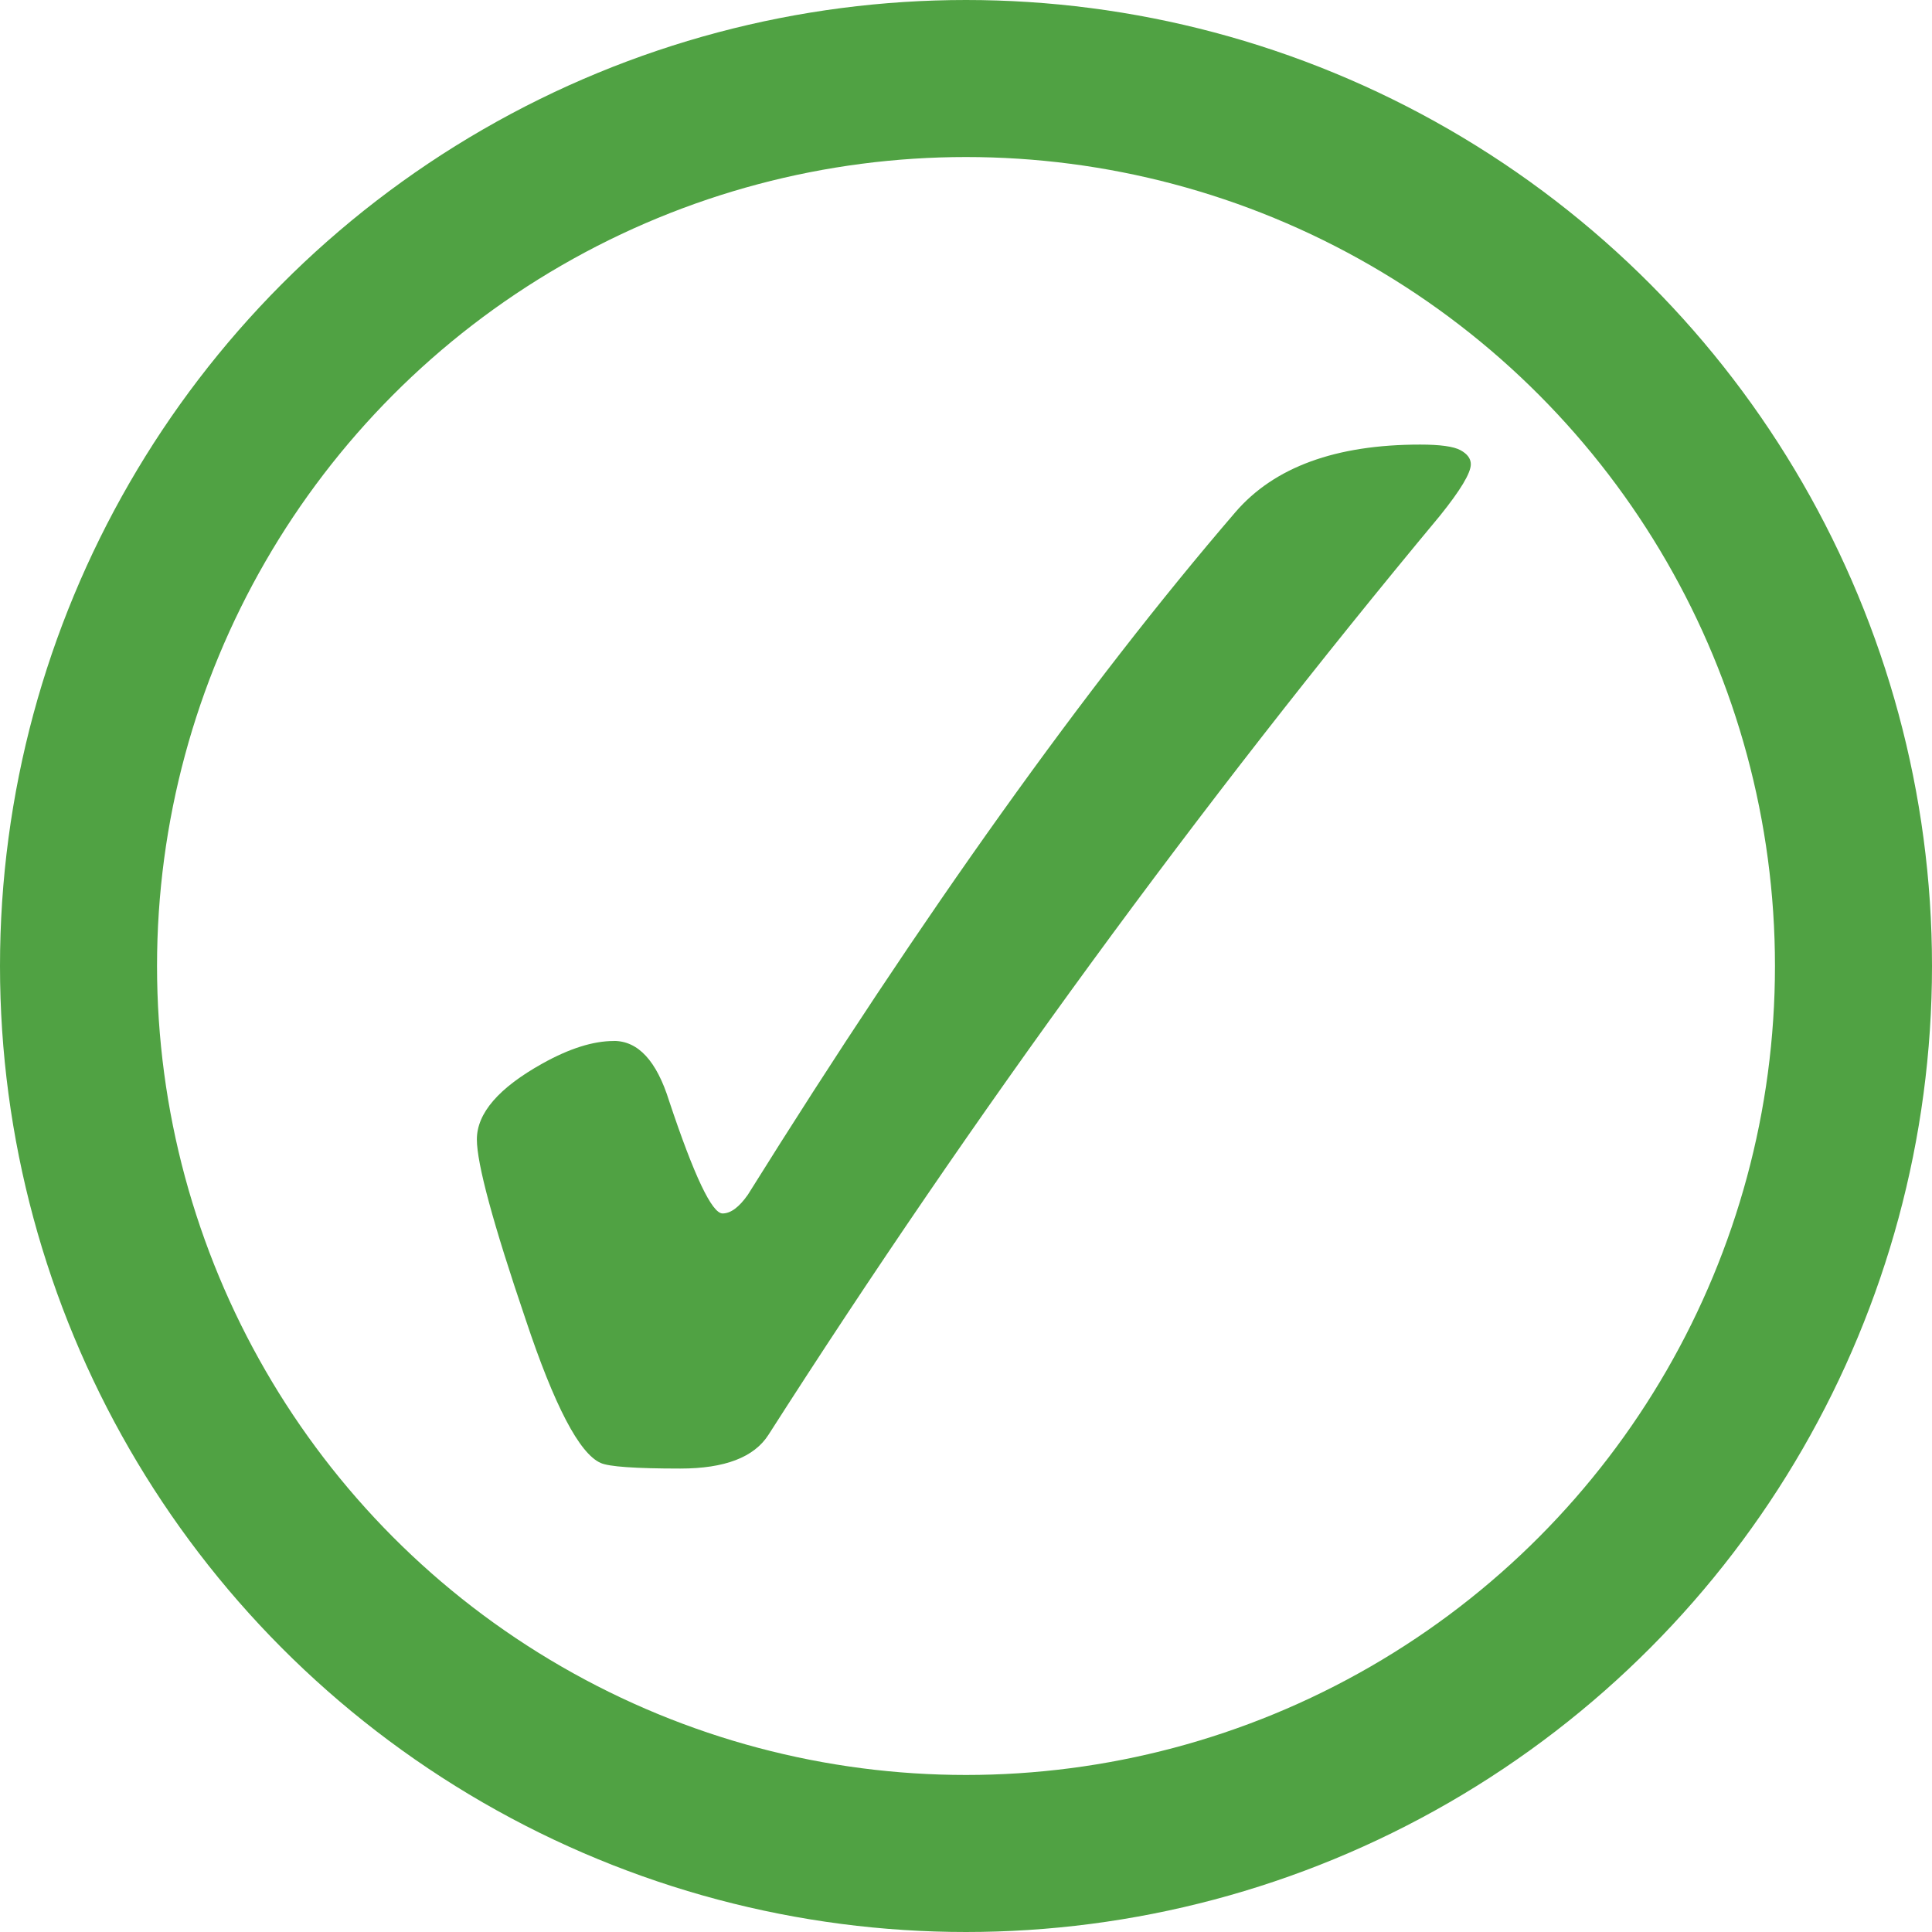 <?xml version="1.0" encoding="UTF-8" standalone="no"?>
<svg
   xmlns:dc="http://purl.org/dc/elements/1.1/"
   xmlns:cc="http://creativecommons.org/ns#"
   xmlns:rdf="http://www.w3.org/1999/02/22-rdf-syntax-ns#"
   xmlns:svg="http://www.w3.org/2000/svg"
   xmlns="http://www.w3.org/2000/svg"
   xmlns:sodipodi="http://sodipodi.sourceforge.net/DTD/sodipodi-0.dtd"
   xmlns:inkscape="http://www.inkscape.org/namespaces/inkscape"
   width="49.484mm"
   height="49.484mm"
   viewBox="0 0 49.484 49.484"
   version="1.1"
   id="svg8"
   sodipodi:docname="ok.svg"
   inkscape:version="1.0.1 (3bc2e813f5, 2020-09-07)">
  <defs
     id="defs2" />
  <sodipodi:namedview
     id="base"
     pagecolor="#ffffff"
     bordercolor="#666666"
     borderopacity="1.0"
     inkscape:pageopacity="0.0"
     inkscape:pageshadow="2"
     inkscape:zoom="1.4"
     inkscape:cx="111.46274"
     inkscape:cy="134.5312"
     inkscape:document-units="mm"
     inkscape:current-layer="layer1"
     inkscape:document-rotation="0"
     showgrid="false"
     inkscape:window-width="1366"
     inkscape:window-height="728"
     inkscape:window-x="1920"
     inkscape:window-y="20"
     inkscape:window-maximized="1" />
  <g
     inkscape:label="Layer 1"
     inkscape:groupmode="layer"
     id="layer1"
     transform="translate(-51.287,-71.778)">
    <circle
       style="fill:none;stroke:#50a243;stroke-width:4.022;stroke-linecap:round;stroke-miterlimit:4;stroke-dasharray:none;stroke-opacity:1;paint-order:stroke markers fill"
       id="path833"
       cx="76.029"
       cy="96.52"
       r="22.731" />
    <g
       aria-label="✓"
       id="text837"
       style="font-style:normal;font-weight:normal;font-size:49.187px;line-height:1.25;font-family:sans-serif;letter-spacing:0px;word-spacing:0px;fill:#50a243;fill-opacity:1;stroke:none;stroke-width:1.23">
      <path
         d="m 67.008,98.439 q 0.937,0 1.417,1.537 0.961,2.882 1.369,2.882 0.312,0 0.648,-0.48 6.749,-10.808 12.489,-17.484 1.489,-1.729 4.731,-1.729 0.769,0 1.033,0.144 0.264,0.144 0.264,0.36 0,0.336 -0.793,1.321 -9.271,11.144 -17.196,23.537 -0.552,0.865 -2.258,0.865 -1.729,0 -2.041,-0.144 -0.817,-0.36 -1.921,-3.675 -1.249,-3.675 -1.249,-4.611 0,-1.009 1.681,-1.945 1.033,-0.576 1.825,-0.576 z"
         style="font-style:normal;font-variant:normal;font-weight:normal;font-stretch:normal;font-family:'UbuntuMono Nerd Font';-inkscape-font-specification:'UbuntuMono Nerd Font';fill:#50a243;fill-opacity:1;stroke-width:1.23"
         id="path1524" />
    </g>
  </g>
</svg>
